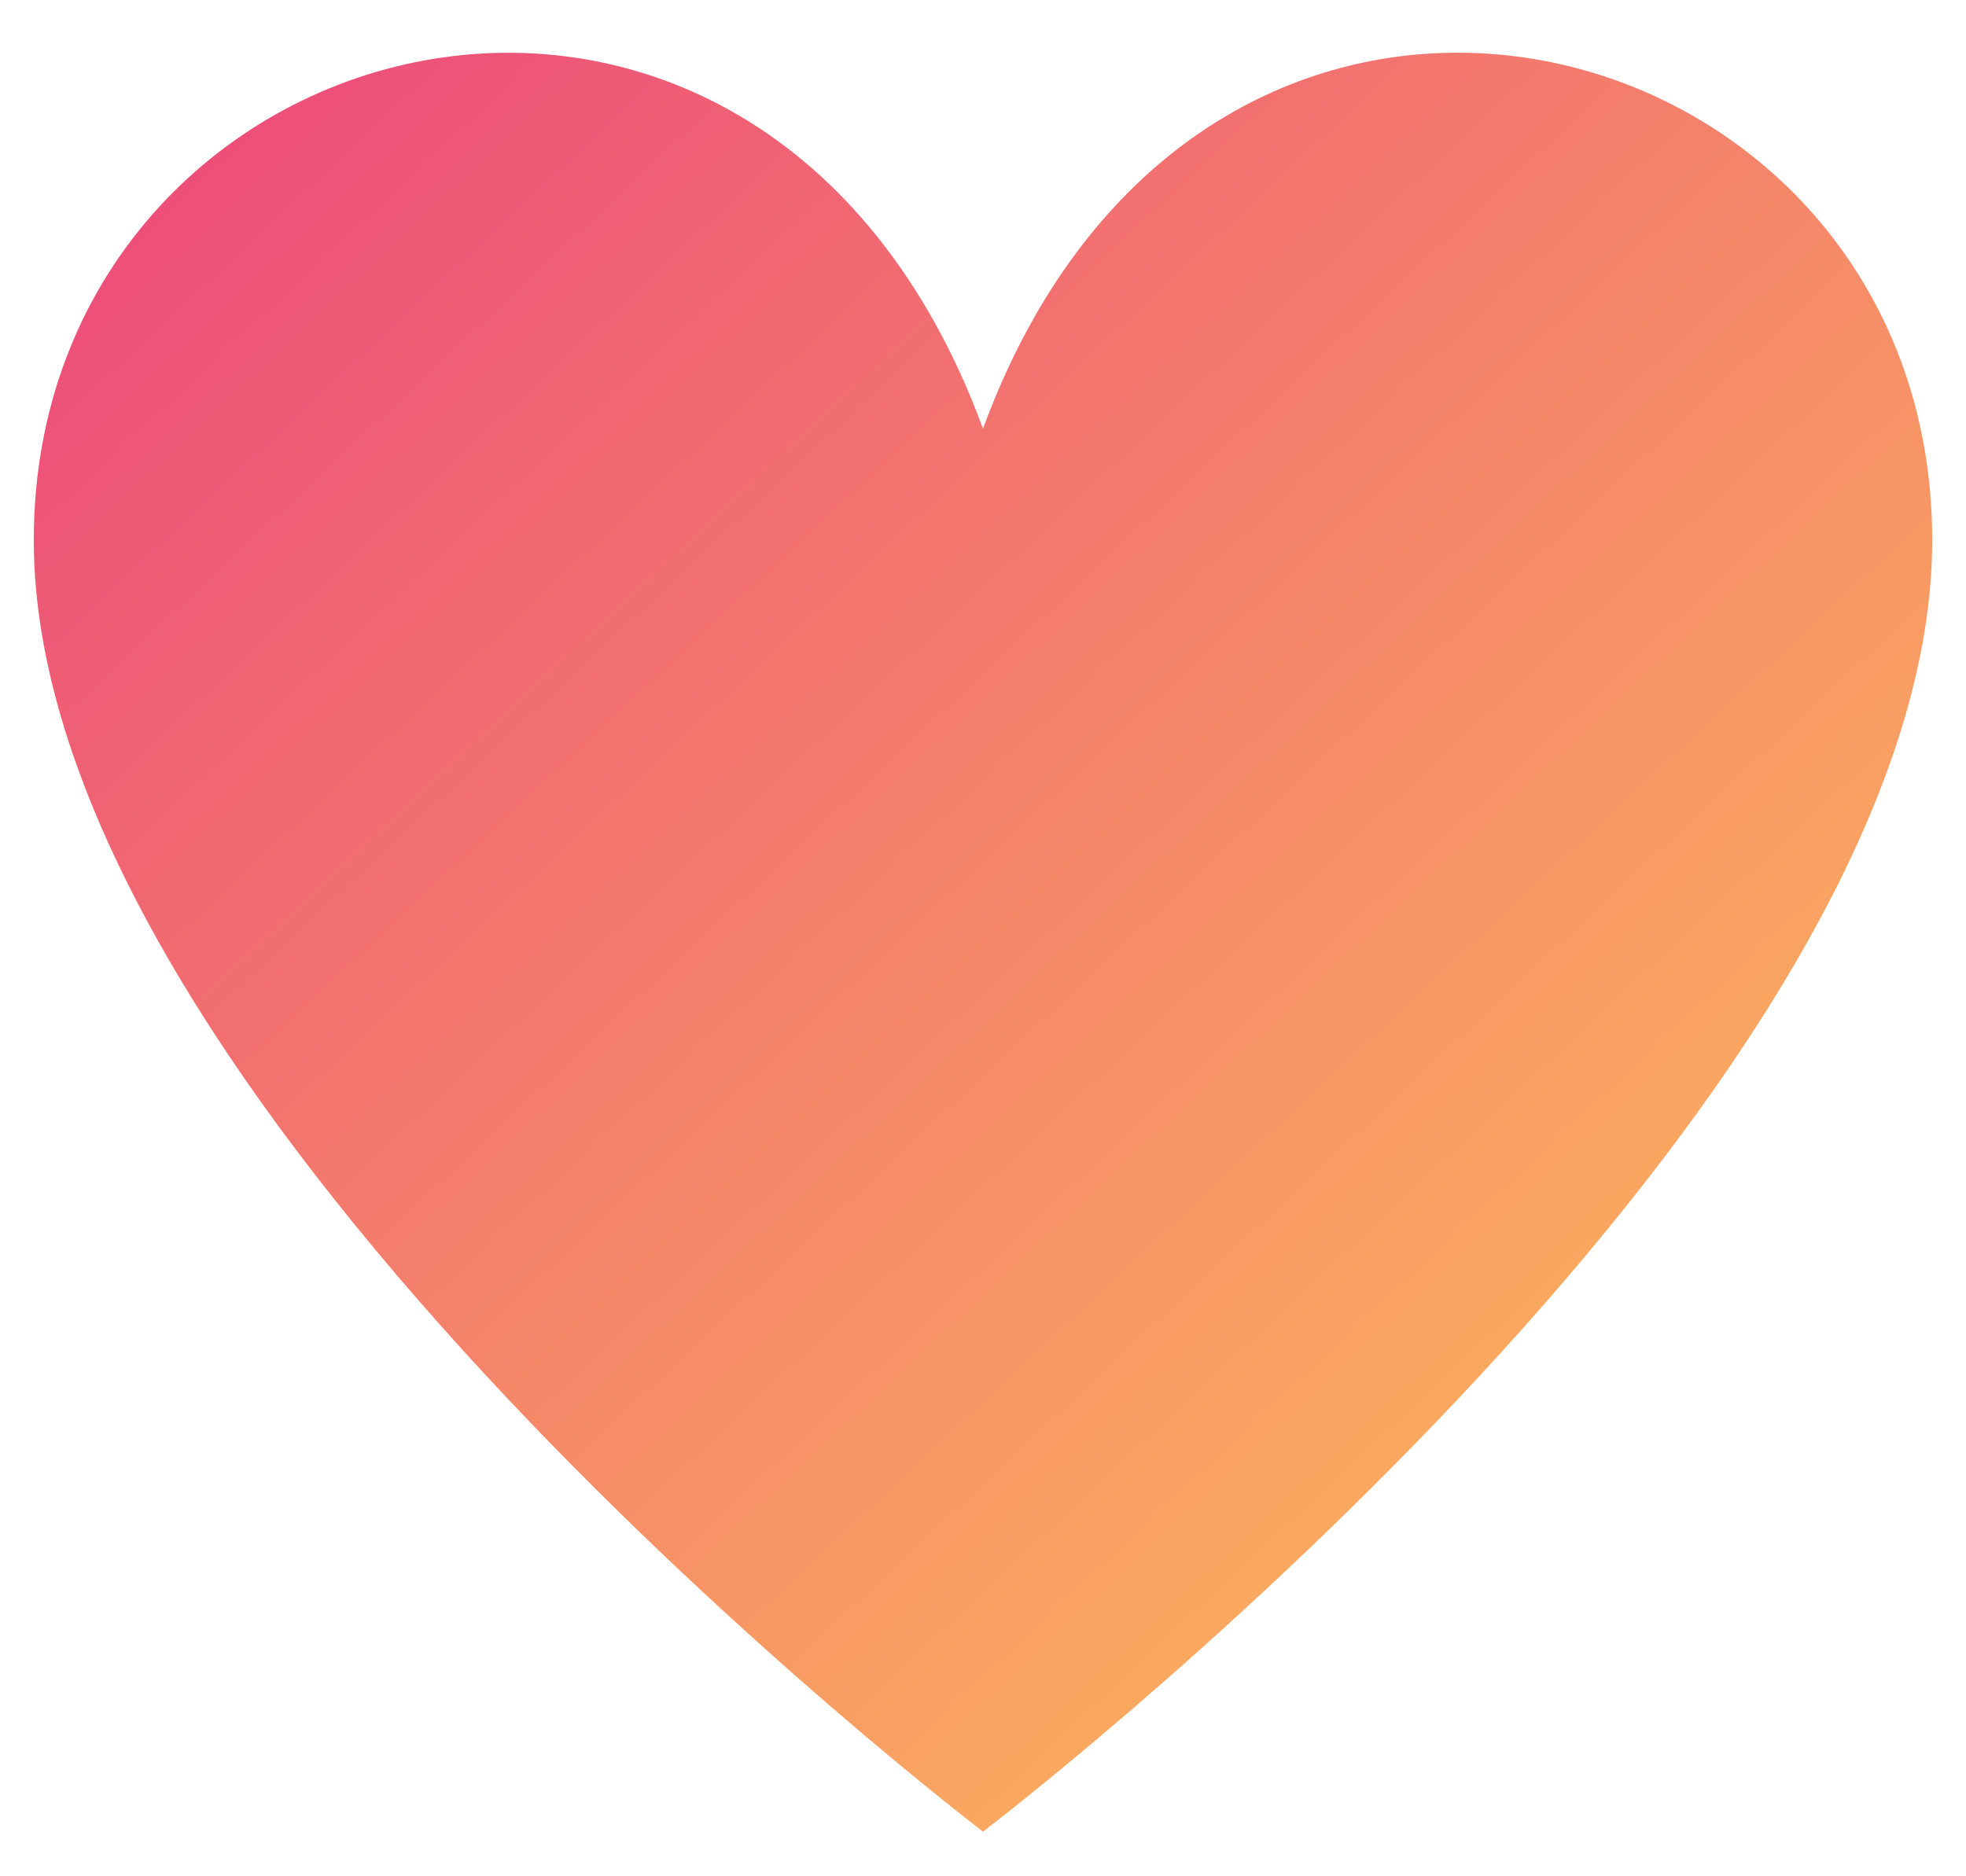 <svg width="22" height="21" viewBox="0 0 22 21" fill="none" xmlns="http://www.w3.org/2000/svg">
<path d="M0.378 6.046C0.378 0.181 8.501 -1.993 11 4.797C13.499 -1.994 21.622 0.18 21.622 6.046C21.622 12.419 11 20.5 11 20.5C11 20.5 0.378 12.419 0.378 6.046Z" fill="url(#paint0_linear_796_29279)"/>
<defs>
<linearGradient id="paint0_linear_796_29279" x1="-10.244" y1="10.545" x2="9.624" y2="31.744" gradientUnits="userSpaceOnUse">
<stop stop-color="#EB457C"/>
<stop offset="1" stop-color="#FFC857"/>
</linearGradient>
</defs>
</svg>
